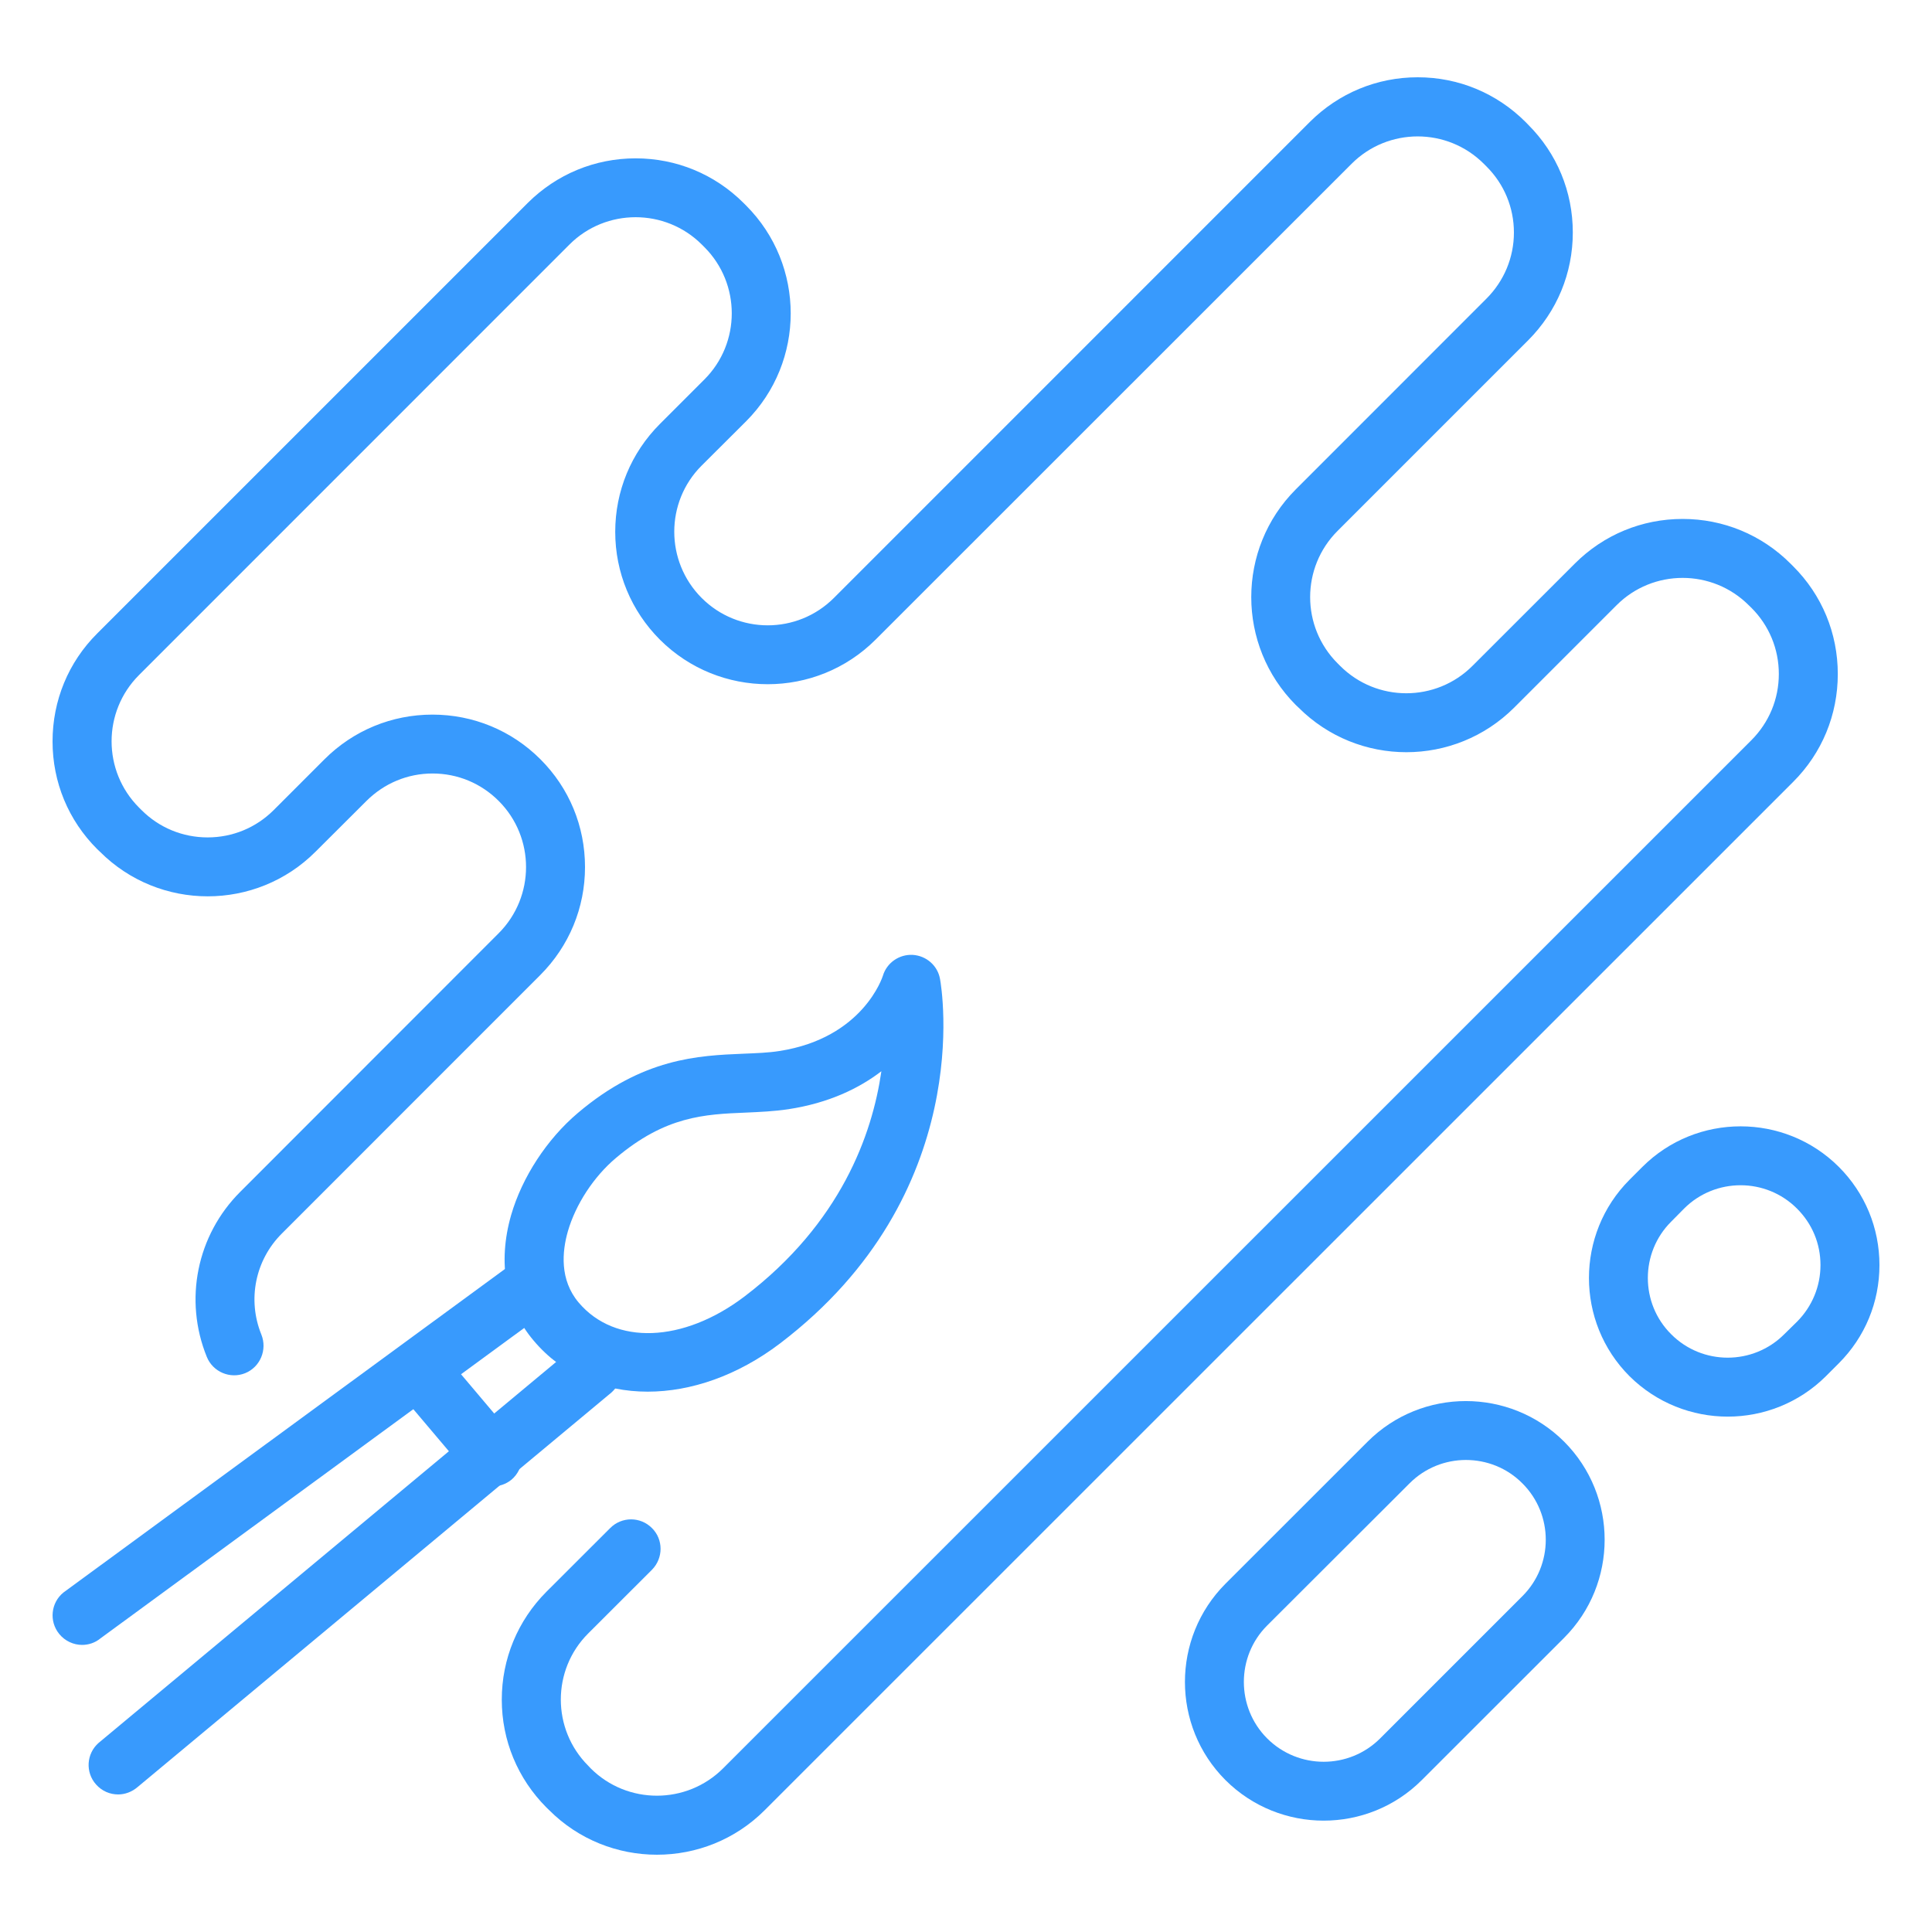 <?xml version="1.0" encoding="utf-8"?>
<!-- Generator: Adobe Illustrator 16.0.0, SVG Export Plug-In . SVG Version: 6.00 Build 0)  -->
<!DOCTYPE svg PUBLIC "-//W3C//DTD SVG 1.1//EN" "http://www.w3.org/Graphics/SVG/1.1/DTD/svg11.dtd">
<svg version="1.1" id="Calque_1" xmlns="http://www.w3.org/2000/svg" xmlns:xlink="http://www.w3.org/1999/xlink" x="0px" y="0px"
	 width="25px" height="25px" viewBox="0 0 25 25" enable-background="new 0 0 25 25" xml:space="preserve">
<g>
	<g>
		<g>
			<path fill="#389AFD" d="M8.381,18.008c-0.575,0-1.104-0.219-1.475-0.66c-0.366-0.43-0.469-1.008-0.292-1.625
				c0.142-0.49,0.463-0.982,0.862-1.32c0.841-0.714,1.563-0.744,2.143-0.768c0.166-0.007,0.322-0.012,0.467-0.035
				c1.086-0.169,1.335-0.964,1.338-0.972c0.05-0.17,0.212-0.281,0.386-0.272c0.178,0.011,0.324,0.14,0.354,0.313
				c0.021,0.113,0.472,2.782-2.072,4.716C9.544,17.801,8.941,18.008,8.381,18.008z M11.405,13.862
				c-0.289,0.221-0.679,0.411-1.203,0.491c-0.186,0.028-0.371,0.036-0.551,0.044c-0.534,0.022-1.039,0.044-1.682,0.588
				c-0.287,0.242-0.52,0.6-0.621,0.949c-0.074,0.259-0.109,0.626,0.14,0.921l0,0c0.47,0.555,1.352,0.523,2.145-0.078
				C10.881,15.827,11.287,14.68,11.405,13.862z"/>
			<path fill="#389AFD" d="M1.062,21.285c-0.11,0-0.221-0.05-0.296-0.142c-0.133-0.164-0.108-0.404,0.055-0.536l5.728-4.197
				c0.163-0.131,0.404-0.107,0.537,0.058c0.132,0.162,0.108,0.404-0.056,0.535l-5.728,4.196C1.231,21.258,1.146,21.285,1.062,21.285
				z"/>
			<path fill="#389AFD" d="M1.529,23.22c-0.106,0-0.21-0.043-0.286-0.129c-0.141-0.158-0.125-0.399,0.033-0.538l6.13-5.104
				c0.158-0.139,0.399-0.125,0.538,0.032s0.125,0.399-0.032,0.538l-6.13,5.104C1.708,23.187,1.618,23.22,1.529,23.22z"/>
			<path fill="#389AFD" d="M6.372,19.234c-0.108,0-0.216-0.045-0.291-0.133l-0.817-0.966c-0.136-0.161-0.117-0.402,0.044-0.537
				c0.161-0.138,0.401-0.118,0.538,0.043l0.817,0.967c0.137,0.16,0.117,0.4-0.043,0.538C6.547,19.206,6.46,19.234,6.372,19.234z"/>
		</g>
		<path fill="#389AFD" d="M8.501,24c-0.505,0-1.011-0.192-1.396-0.578l-0.034-0.033c-0.372-0.373-0.578-0.868-0.578-1.396
			c0-0.526,0.206-1.023,0.578-1.396l0.825-0.824c0.149-0.15,0.391-0.15,0.54,0c0.149,0.147,0.149,0.389,0,0.54l-0.825,0.824
			c-0.472,0.471-0.472,1.239,0,1.711l0.034,0.036c0.472,0.47,1.24,0.47,1.712-0.002L22.664,9.577
			c0.228-0.229,0.354-0.532,0.354-0.856c0-0.323-0.126-0.627-0.354-0.855l-0.035-0.034c-0.472-0.472-1.24-0.472-1.711,0
			l-1.324,1.324c-0.771,0.77-2.021,0.77-2.791,0l-0.035-0.033c-0.769-0.771-0.769-2.022,0-2.791l2.466-2.467
			c0.229-0.229,0.356-0.534,0.356-0.856c0-0.323-0.126-0.627-0.356-0.856l-0.033-0.033c-0.473-0.473-1.24-0.473-1.712,0L11.33,8.277
			c-0.77,0.769-2.021,0.769-2.791,0C8.167,7.904,7.961,7.408,7.961,6.882c0-0.527,0.205-1.022,0.578-1.396L9.115,4.91
			c0.472-0.471,0.472-1.24,0-1.712L9.081,3.164c-0.472-0.471-1.241-0.471-1.712,0L1.798,8.736c-0.472,0.473-0.472,1.24,0,1.713
			l0.033,0.033c0.229,0.229,0.533,0.354,0.856,0.354c0.323,0,0.627-0.126,0.855-0.354L4.2,9.824
			c0.373-0.372,0.869-0.577,1.396-0.577c0.527,0,1.024,0.205,1.396,0.577c0.374,0.373,0.578,0.868,0.578,1.396
			c0,0.526-0.205,1.022-0.578,1.396l-3.344,3.345c-0.346,0.344-0.449,0.858-0.266,1.308c0.079,0.197-0.015,0.421-0.21,0.5
			c-0.194,0.078-0.417-0.016-0.496-0.211c-0.299-0.736-0.13-1.574,0.433-2.136l3.344-3.346c0.472-0.473,0.472-1.24,0-1.712
			c-0.229-0.229-0.532-0.355-0.856-0.355c-0.323,0-0.626,0.127-0.855,0.355l-0.659,0.657c-0.769,0.77-2.021,0.77-2.79,0
			l-0.035-0.033C0.884,10.615,0.68,10.12,0.68,9.594c0-0.528,0.204-1.024,0.577-1.396l5.572-5.572
			c0.374-0.372,0.869-0.577,1.396-0.577c0.527,0,1.023,0.205,1.396,0.577l0.034,0.034c0.769,0.77,0.769,2.021,0,2.791L9.079,6.025
			c-0.472,0.471-0.472,1.239,0,1.712s1.239,0.473,1.712,0l6.158-6.159C17.322,1.206,17.817,1,18.345,1s1.022,0.206,1.395,0.578
			l0.034,0.035c0.373,0.372,0.578,0.867,0.578,1.395s-0.205,1.022-0.578,1.396l-2.466,2.466c-0.473,0.473-0.473,1.24,0,1.713
			l0.033,0.033c0.472,0.473,1.241,0.473,1.713,0l1.324-1.323c0.373-0.373,0.868-0.578,1.395-0.578c0.527,0,1.023,0.205,1.396,0.578
			l0.034,0.034c0.374,0.373,0.578,0.868,0.578,1.395c0,0.527-0.204,1.023-0.578,1.396L9.897,23.422C9.512,23.808,9.007,24,8.501,24z
			"/>
		<g>
			<path fill="#389AFD" d="M17.128,23.559c-0.459,0-0.92-0.175-1.27-0.524c-0.7-0.7-0.7-1.841,0-2.542l1.84-1.839
				c0.7-0.699,1.839-0.699,2.541,0l0,0c0.7,0.701,0.7,1.839,0,2.54l-1.842,1.841C18.048,23.384,17.588,23.559,17.128,23.559z
				 M18.969,18.892c-0.264,0-0.529,0.101-0.73,0.303l-1.842,1.839c-0.402,0.401-0.402,1.059,0,1.461
				c0.404,0.403,1.059,0.403,1.462,0l1.841-1.841c0.403-0.402,0.403-1.057,0-1.459l0,0C19.499,18.992,19.233,18.892,18.969,18.892z"
				/>
			<path fill="#389AFD" d="M22.357,18.331c-0.46,0-0.92-0.175-1.271-0.523c-0.7-0.7-0.7-1.841,0-2.542l0.167-0.167
				c0.7-0.699,1.84-0.699,2.541,0l0,0l0,0c0.339,0.339,0.526,0.791,0.526,1.271c0,0.481-0.187,0.932-0.526,1.271l-0.168,0.168
				C23.277,18.156,22.817,18.331,22.357,18.331z M22.523,15.337c-0.265,0-0.53,0.101-0.731,0.302l-0.166,0.168
				c-0.404,0.401-0.404,1.059,0,1.459c0.402,0.403,1.058,0.403,1.461,0l0.167-0.164c0.195-0.196,0.303-0.457,0.303-0.732
				c0-0.277-0.107-0.534-0.303-0.73l0,0C23.053,15.438,22.788,15.337,22.523,15.337z"/>
		</g>
	</g>
</g>
</svg>
